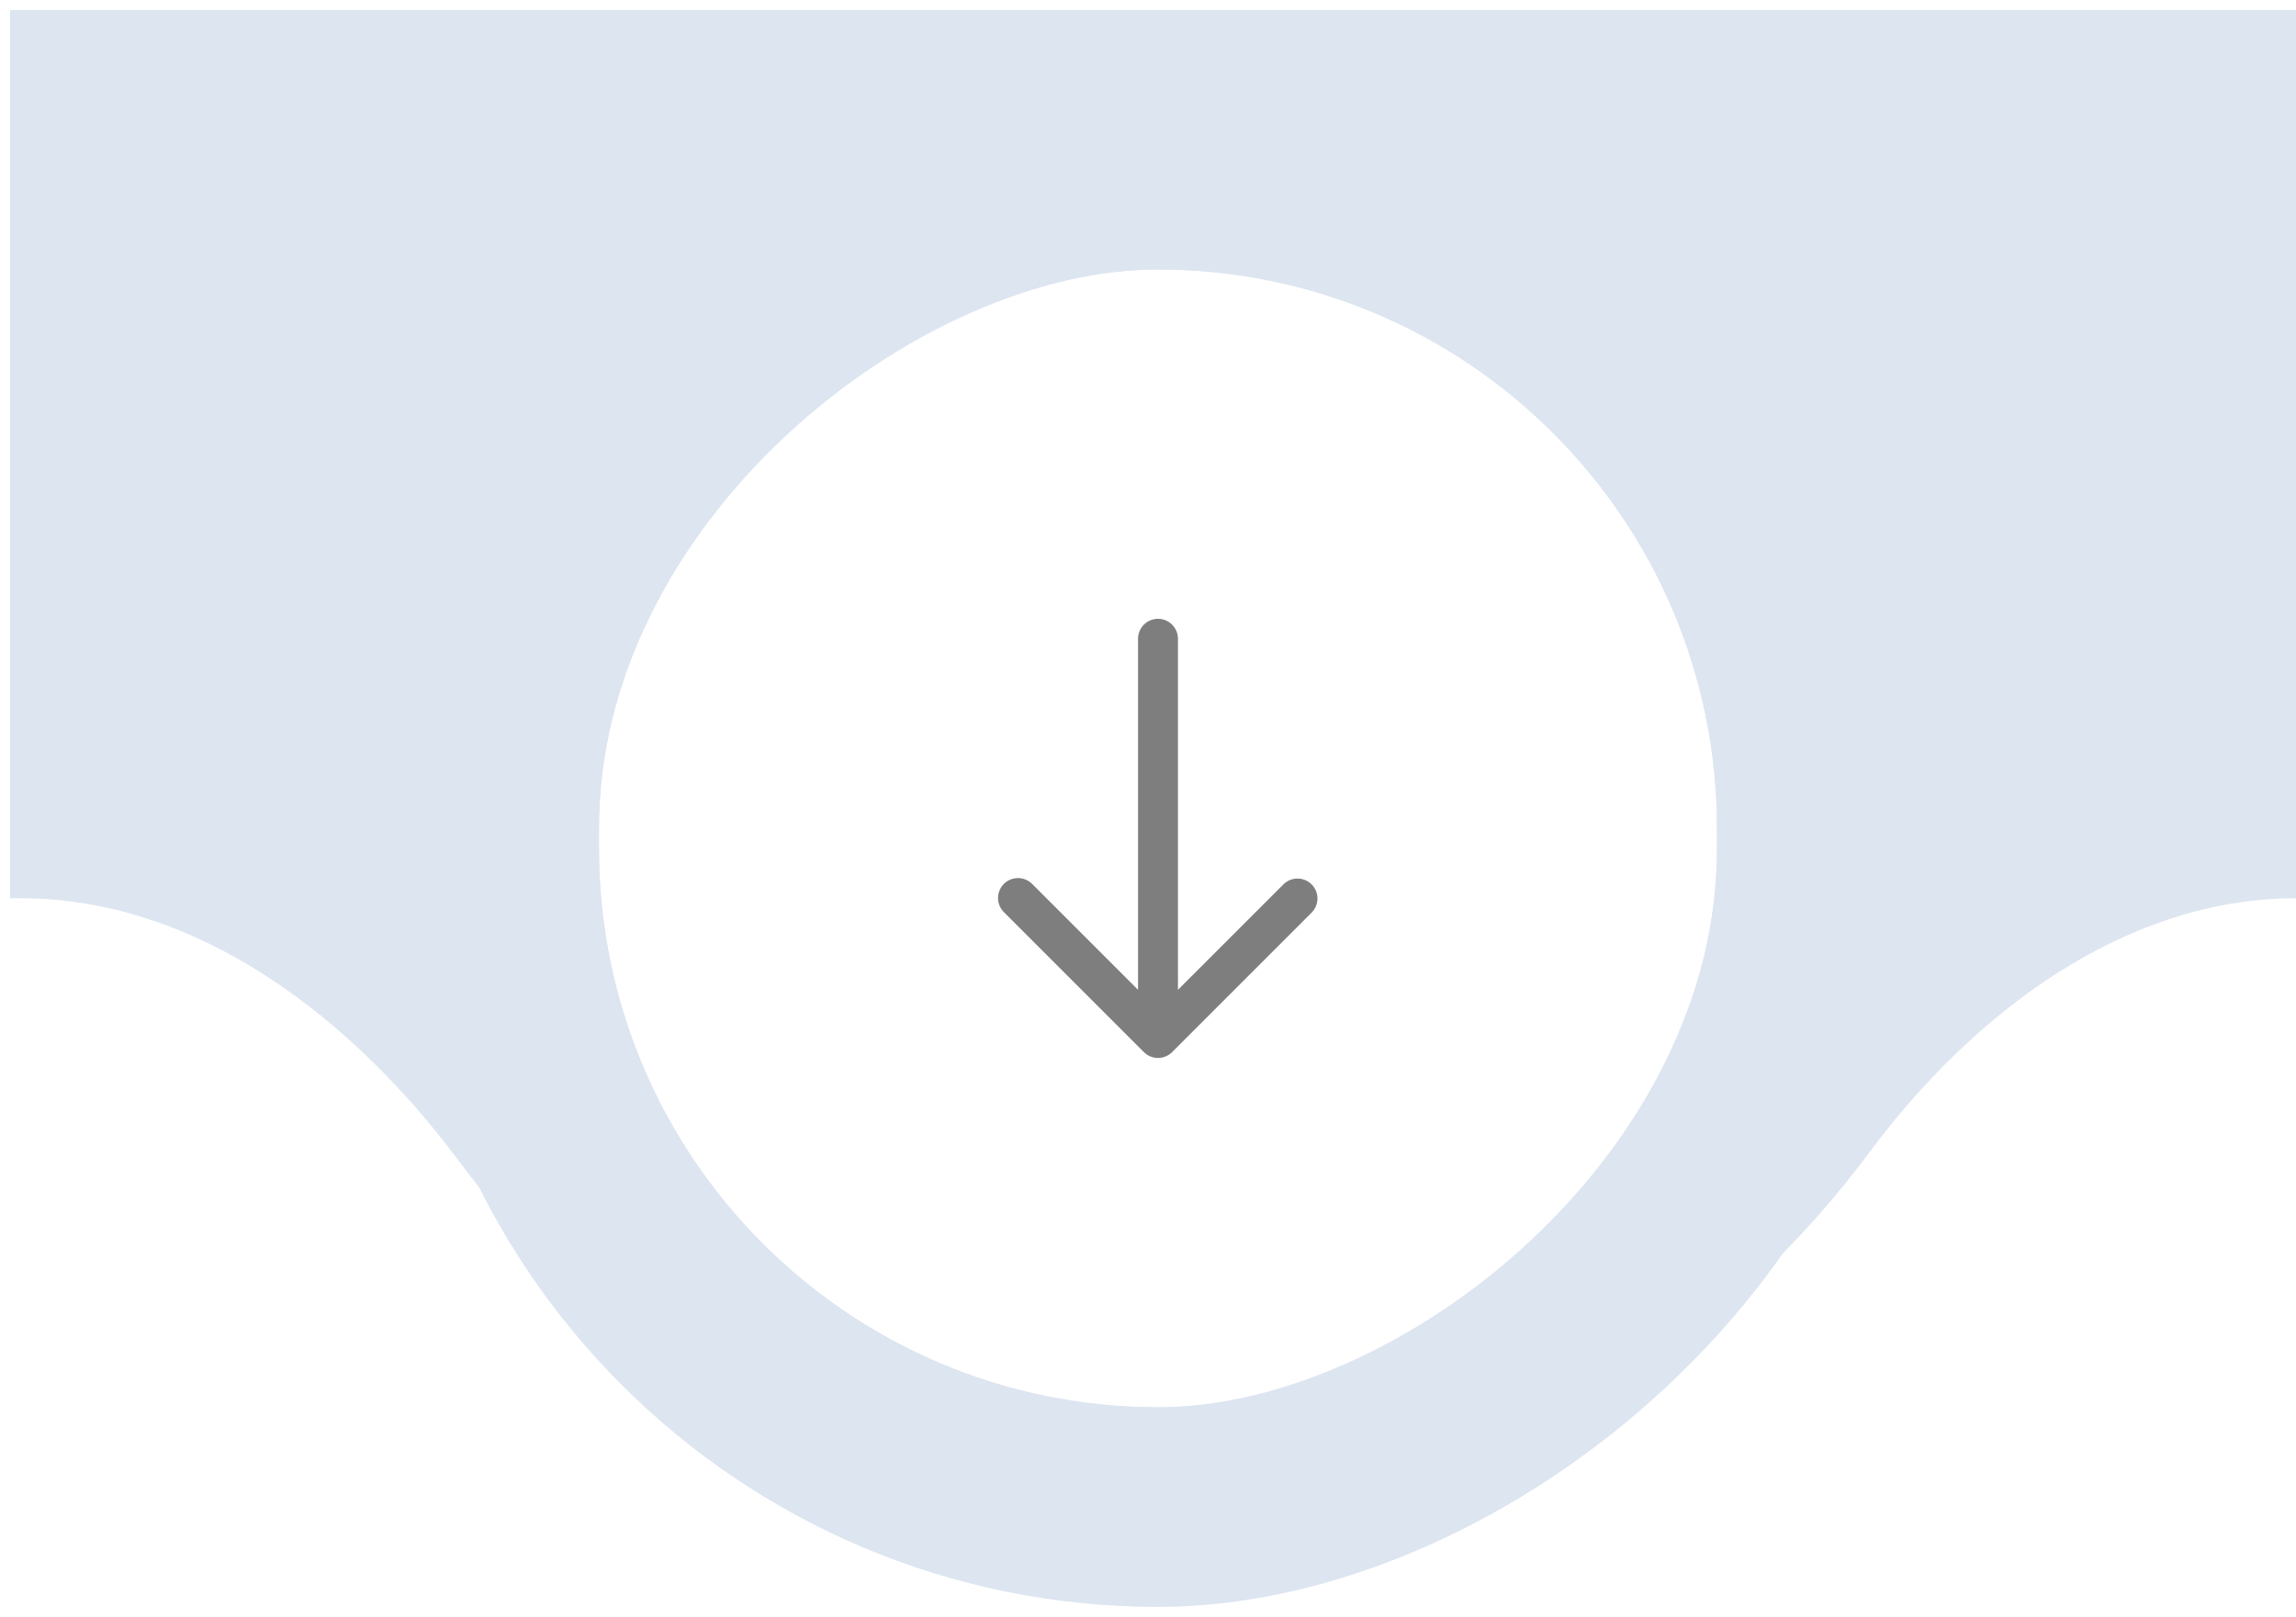 <svg width="115" height="81" viewBox="0 0 115 81" fill="none" xmlns="http://www.w3.org/2000/svg">
<path d="M0.5 0.5H115V45V45C106.375 45 98.796 50.791 93.648 57.711C87.422 66.08 76.343 75.5 58.009 75.5C39.987 75.5 29.119 66.399 22.967 58.14C17.673 51.034 9.919 45 1.057 45H0.5V0.5Z" fill="#DDE5F0"/>
<g filter="url(#filter0_d_181306_10006)">
<rect x="86" y="11.5" width="57" height="56" rx="28" transform="rotate(90 86 11.5)" fill="white"/>
<rect x="91" y="6.5" width="67" height="66" rx="33" transform="rotate(90 91 6.5)" stroke="#DDE5F0" stroke-width="10"/>
<path d="M58.708 50.707L65.708 43.707C65.89 43.518 65.99 43.266 65.988 43.004C65.986 42.741 65.881 42.491 65.695 42.305C65.51 42.12 65.259 42.015 64.997 42.012C64.735 42.01 64.482 42.111 64.294 42.293L59.001 47.586L59.001 30C59.001 29.735 58.895 29.48 58.708 29.293C58.52 29.105 58.266 29 58.001 29C57.735 29 57.481 29.105 57.294 29.293C57.106 29.48 57.001 29.735 57.001 30L57.001 47.586L51.708 42.293C51.615 42.197 51.505 42.121 51.383 42.069C51.261 42.017 51.13 41.989 50.997 41.988C50.864 41.987 50.733 42.012 50.61 42.062C50.487 42.112 50.375 42.187 50.281 42.281C50.187 42.374 50.113 42.486 50.063 42.609C50.013 42.732 49.987 42.864 49.988 42.996C49.989 43.129 50.017 43.26 50.069 43.382C50.122 43.504 50.198 43.615 50.294 43.707L57.294 50.707C57.481 50.895 57.735 51 58.001 51C58.266 51 58.52 50.895 58.708 50.707Z" fill="#7E7E7E"/>
</g>
<defs>
<filter id="filter0_d_181306_10006" x="20" y="1.5" width="76" height="79" filterUnits="userSpaceOnUse" color-interpolation-filters="sRGB">
<feFlood flood-opacity="0" result="BackgroundImageFix"/>
<feColorMatrix in="SourceAlpha" type="matrix" values="0 0 0 0 0 0 0 0 0 0 0 0 0 0 0 0 0 0 127 0" result="hardAlpha"/>
<feOffset dy="2"/>
<feColorMatrix type="matrix" values="0 0 0 0 0 0 0 0 0 0 0 0 0 0 0 0 0 0 0.016 0"/>
<feBlend mode="normal" in2="BackgroundImageFix" result="effect1_dropShadow_181306_10006"/>
<feBlend mode="normal" in="SourceGraphic" in2="effect1_dropShadow_181306_10006" result="shape"/>
</filter>
</defs>
</svg>
